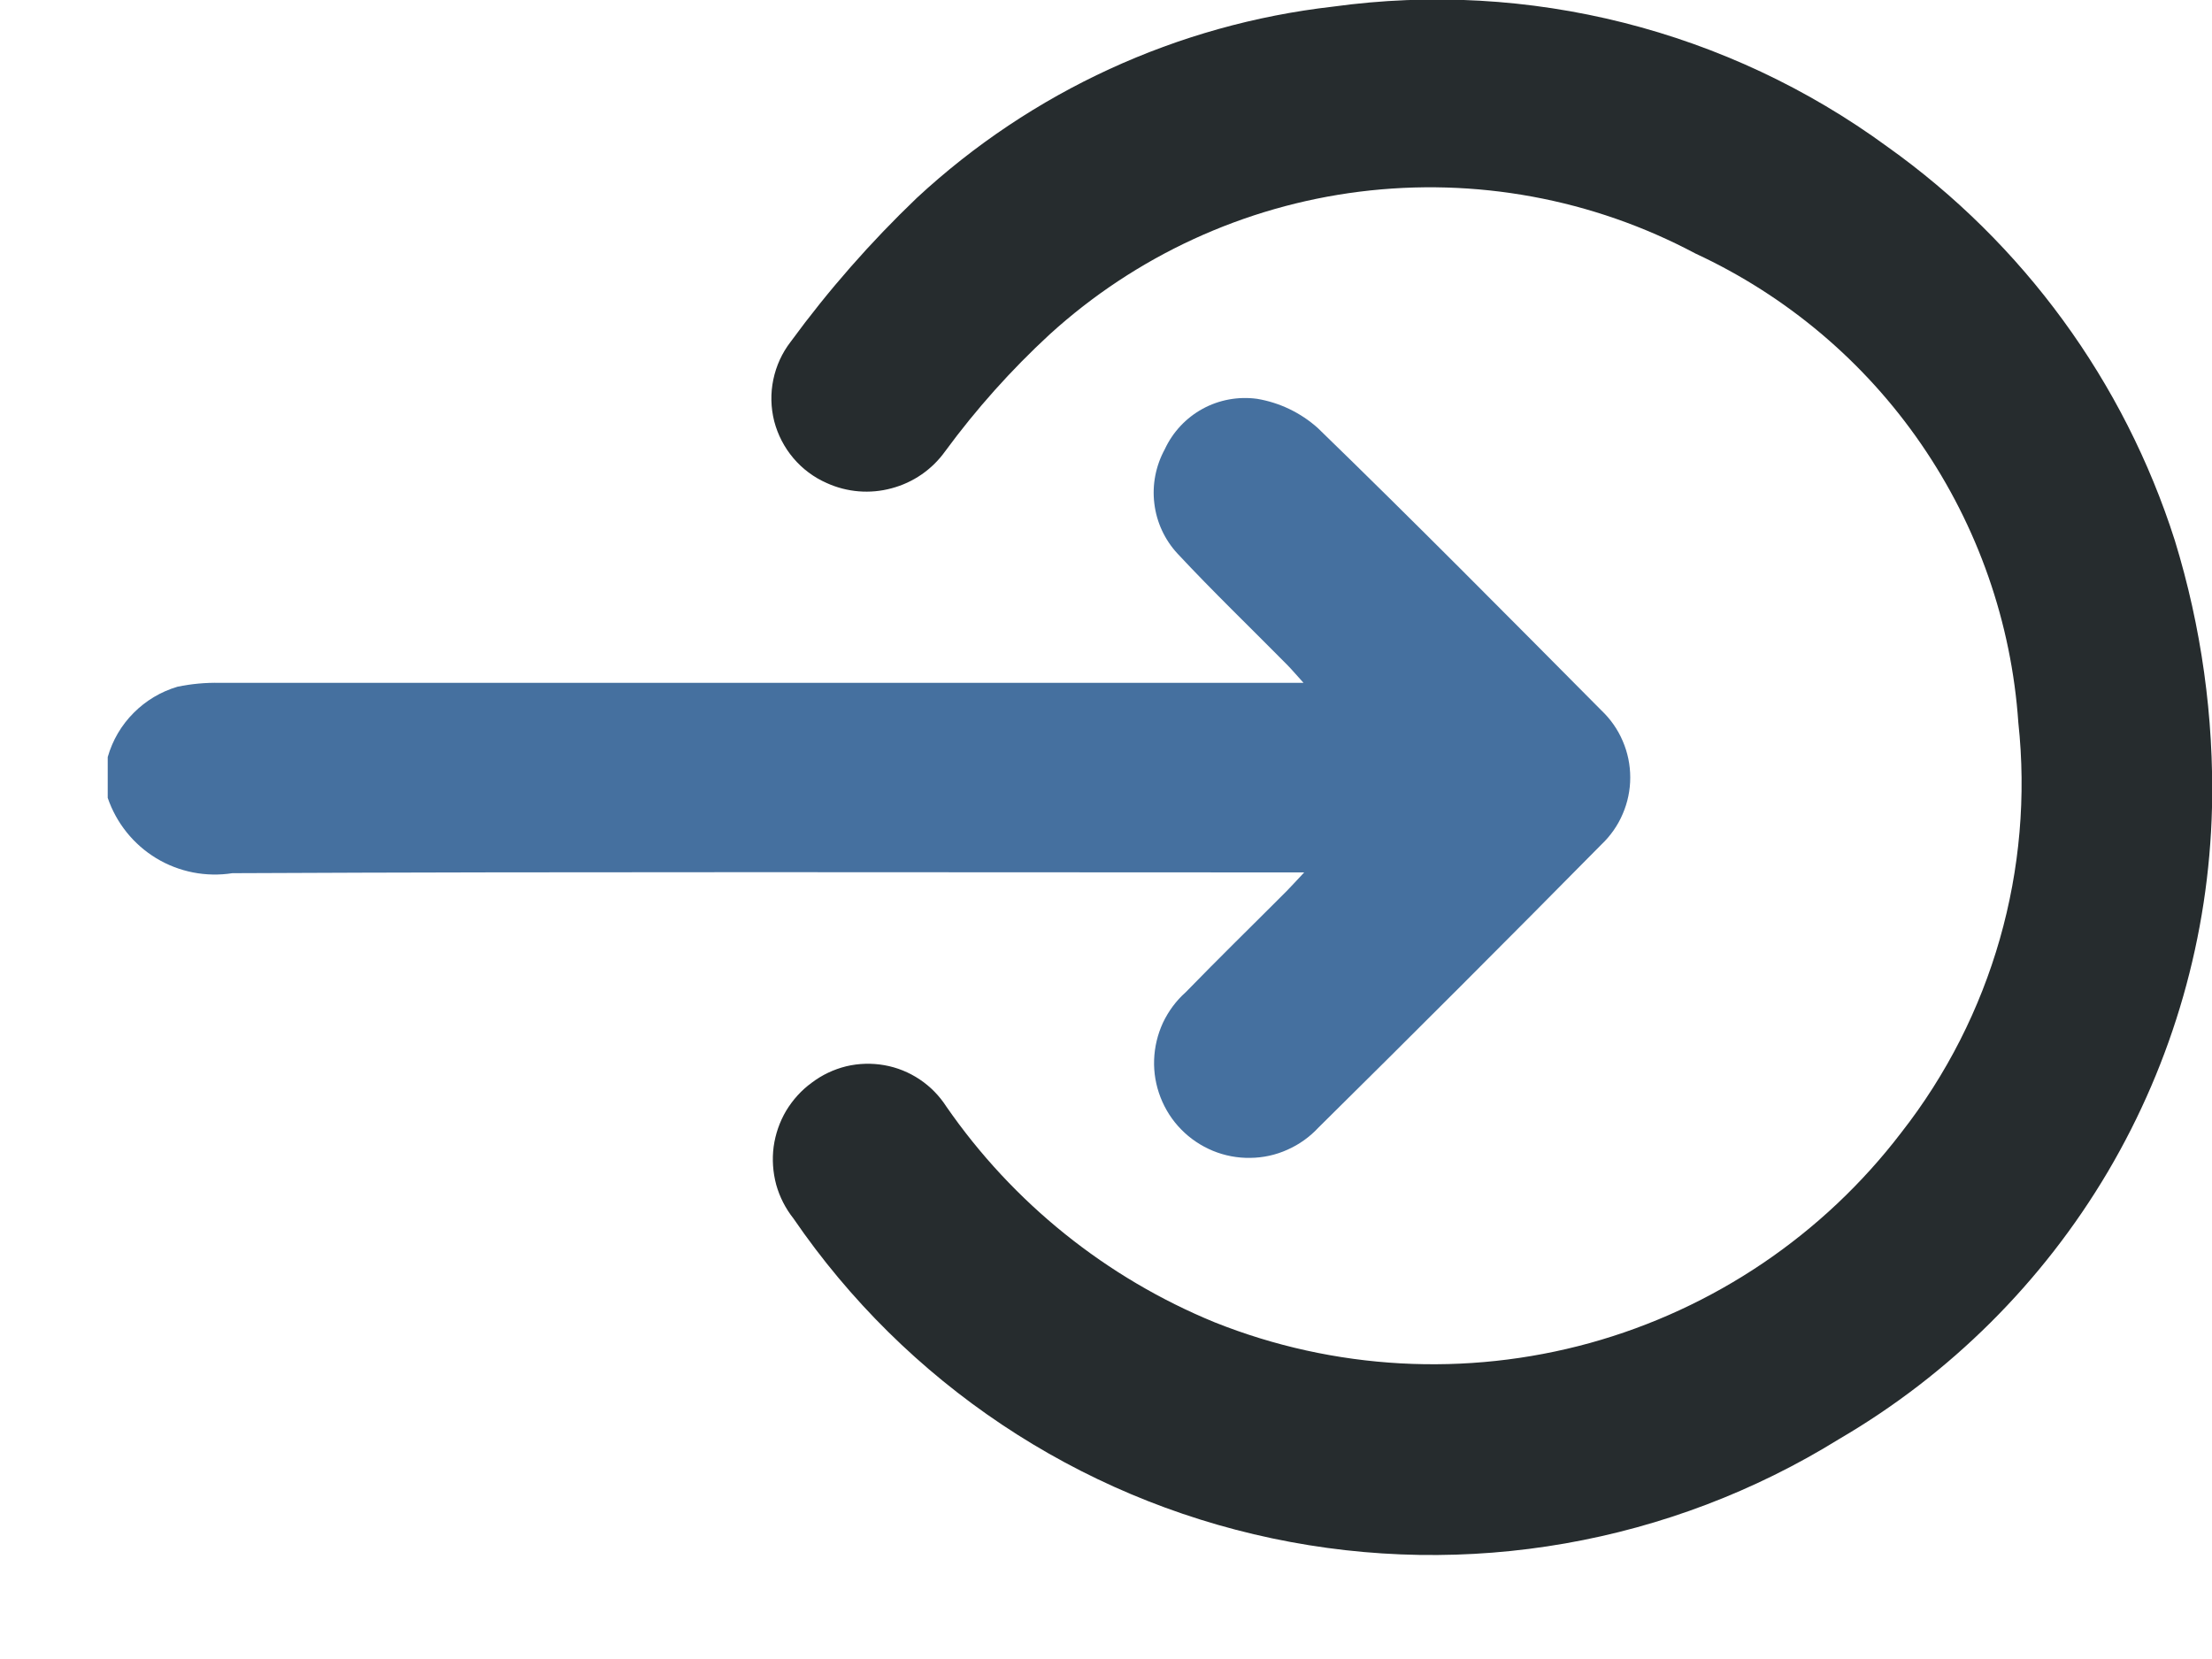 <svg width="20" height="15" viewBox="0 0 20 15" fill="none" xmlns="http://www.w3.org/2000/svg">
<path d="M20 7.301C19.972 8.461 19.648 9.595 19.058 10.595C18.467 11.594 17.631 12.426 16.629 13.011C15.099 13.959 13.263 14.281 11.502 13.909C9.741 13.538 8.191 12.502 7.174 11.017C7.102 10.926 7.049 10.822 7.018 10.711C6.988 10.599 6.98 10.482 6.995 10.368C7.011 10.253 7.049 10.143 7.108 10.043C7.168 9.944 7.246 9.857 7.34 9.789C7.432 9.719 7.538 9.669 7.651 9.641C7.764 9.614 7.882 9.611 7.996 9.631C8.11 9.651 8.219 9.695 8.316 9.76C8.412 9.824 8.494 9.908 8.557 10.006C9.16 10.877 10.003 11.554 10.983 11.956C12.063 12.387 13.254 12.452 14.375 12.143C15.495 11.833 16.484 11.165 17.19 10.241C18.012 9.191 18.392 7.86 18.249 6.534C18.187 5.63 17.883 4.76 17.369 4.013C16.856 3.267 16.151 2.673 15.329 2.292C14.399 1.797 13.339 1.602 12.293 1.733C11.248 1.864 10.269 2.315 9.49 3.024C9.142 3.345 8.826 3.699 8.546 4.08C8.428 4.245 8.257 4.363 8.061 4.415C7.866 4.468 7.658 4.451 7.474 4.367C7.358 4.316 7.255 4.239 7.173 4.142C7.091 4.045 7.032 3.931 7 3.808C6.969 3.685 6.966 3.556 6.992 3.432C7.018 3.307 7.071 3.191 7.149 3.09C7.49 2.624 7.872 2.189 8.289 1.79C9.327 0.827 10.645 0.221 12.052 0.06C13.823 -0.184 15.621 0.27 17.064 1.326C18.293 2.2 19.206 3.45 19.664 4.887C19.904 5.668 20.018 6.484 20 7.301Z" fill="#262C2E"/>
<path d="M0.974 6.845C1.017 6.694 1.097 6.557 1.208 6.446C1.318 6.335 1.455 6.253 1.605 6.209C1.731 6.183 1.86 6.171 1.989 6.174C5.166 6.174 8.343 6.174 11.52 6.174H11.786C11.717 6.098 11.677 6.05 11.633 6.006C11.304 5.673 10.967 5.349 10.647 5.006C10.531 4.881 10.457 4.722 10.437 4.552C10.416 4.383 10.45 4.211 10.532 4.061C10.604 3.906 10.724 3.778 10.874 3.696C11.024 3.614 11.197 3.583 11.366 3.606C11.57 3.64 11.761 3.732 11.915 3.87C12.781 4.71 13.632 5.57 14.48 6.424C14.562 6.502 14.628 6.596 14.672 6.7C14.717 6.804 14.74 6.916 14.74 7.03C14.74 7.143 14.717 7.255 14.672 7.359C14.628 7.463 14.562 7.557 14.48 7.635C13.633 8.493 12.78 9.346 11.921 10.195C11.842 10.28 11.747 10.348 11.641 10.395C11.535 10.443 11.42 10.468 11.304 10.469C11.188 10.471 11.073 10.449 10.966 10.405C10.858 10.36 10.761 10.295 10.68 10.212C10.598 10.129 10.535 10.03 10.493 9.922C10.451 9.814 10.431 9.699 10.435 9.583C10.439 9.467 10.466 9.353 10.515 9.247C10.565 9.142 10.634 9.048 10.721 8.971C11.021 8.662 11.33 8.361 11.634 8.056C11.677 8.013 11.716 7.968 11.792 7.888H11.54C8.393 7.888 5.247 7.88 2.101 7.895C1.863 7.932 1.62 7.885 1.413 7.76C1.207 7.635 1.052 7.442 0.974 7.214L0.974 6.845Z" fill="#45709F"/>
</svg>
